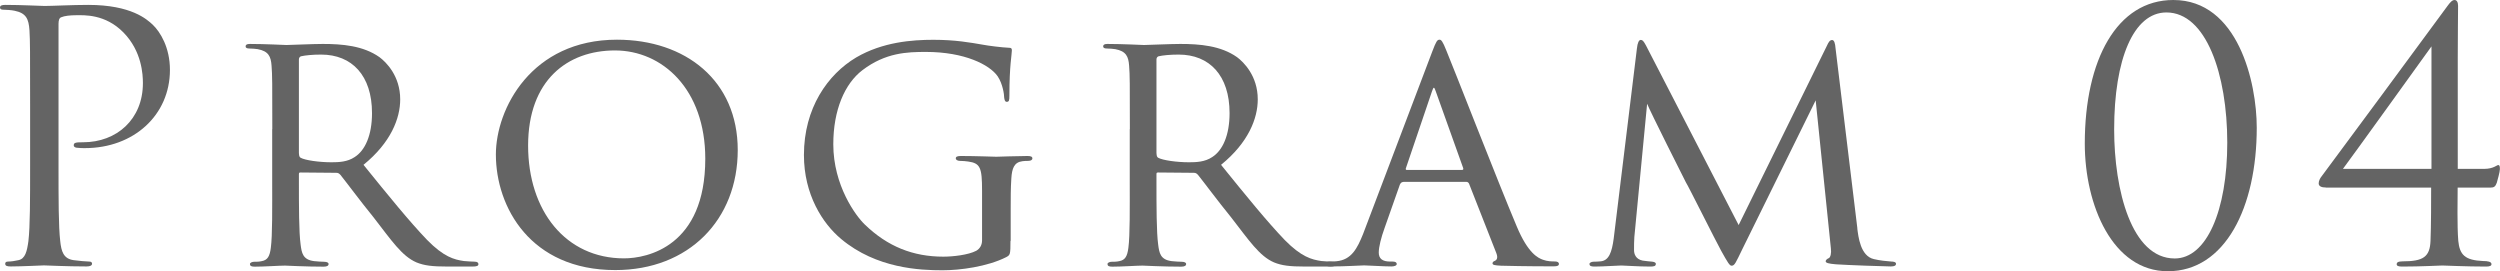 <?xml version="1.0" encoding="UTF-8"?>
<svg id="_レイヤー_2" data-name="レイヤー 2" xmlns="http://www.w3.org/2000/svg" viewBox="0 0 234.94 25.49">
  <defs>
    <style>
      .cls-1 {
        fill: #646464;
      }
    </style>
  </defs>
  <g id="_レイヤー_3" data-name="レイヤー 3">
    <g>
      <path class="cls-1" d="M2.83,9.88c0-5.07,0-5.98-.06-7.02-.07-1.11-.33-1.63-1.4-1.85-.26-.06-.81-.1-1.11-.1-.13,0-.26-.06-.26-.19,0-.2.16-.26.52-.26,1.46,0,3.41.1,3.67.1.72,0,2.6-.1,4.1-.1,4.06,0,5.53,1.37,6.05,1.85.72.68,1.63,2.15,1.63,4.26,0,4.23-3.38,7.35-8,7.35-.16,0-.52,0-.68-.03-.16,0-.36-.06-.36-.23,0-.26.19-.29.88-.29,3.15,0,5.62-2.15,5.62-5.56,0-.81-.1-2.99-1.82-4.75s-3.71-1.63-4.45-1.63c-.55,0-1.11.06-1.4.19-.19.06-.26.29-.26.62v13.36c0,3.12,0,5.69.16,7.06.1.94.29,1.66,1.27,1.79.46.06,1.17.13,1.46.13.2,0,.26.1.26.2,0,.16-.16.26-.52.26-1.79,0-3.84-.1-4-.1-.1,0-2.15.1-3.12.1-.36,0-.52-.06-.52-.26,0-.1.06-.2.26-.2.29,0,.68-.06.98-.13.65-.13.81-.85.94-1.79.16-1.37.16-3.93.16-7.06v-5.72Z"/>
      <path class="cls-1" d="M25.59,12.13c0-4.29,0-5.07-.07-5.95-.06-.88-.29-1.37-1.3-1.56-.2-.03-.52-.06-.78-.06-.23,0-.36-.06-.36-.2s.1-.23.39-.23c1.4,0,3.38.1,3.45.1.29,0,2.5-.1,3.41-.1,1.82,0,3.8.16,5.33,1.24.62.46,1.95,1.76,1.95,3.97,0,1.79-.88,4.06-3.45,6.15,2.37,2.93,4.32,5.33,5.98,7.06,1.56,1.59,2.54,1.85,3.45,1.98.23.03.91.06,1.01.06.26,0,.36.1.36.23,0,.16-.13.23-.58.23h-2.28c-1.53,0-2.24-.1-2.96-.39-1.37-.59-2.34-2.05-4.03-4.23-1.27-1.56-2.57-3.32-3.12-4-.13-.13-.2-.19-.39-.19l-3.35-.03c-.13,0-.16.03-.16.16v.46c0,2.6,0,4.97.16,6.15.1.78.2,1.43,1.27,1.56.33.03.68.06.94.06.29,0,.42.1.42.2,0,.16-.13.26-.46.26-1.69,0-3.51-.1-3.64-.1-.52,0-1.95.1-2.83.1-.33,0-.46-.06-.46-.26,0-.1.19-.2.39-.2.23,0,.46,0,.72-.06.55-.1.75-.46.85-1.24.16-1.17.13-3.84.13-6.28v-4.88ZM28.1,14.44c0,.16.03.33.16.39.42.23,1.72.42,2.89.42.68,0,1.5-.03,2.18-.49.98-.62,1.63-2.05,1.63-4.13,0-3.54-1.89-5.5-4.78-5.5-.81,0-1.5.07-1.89.16-.1.03-.2.13-.2.29v8.84Z"/>
      <path class="cls-1" d="M46.6,14.53c0-4.32,3.35-10.8,11.38-10.8,6.44,0,11.35,3.84,11.35,10.37s-4.58,11.28-11.51,11.28c-7.97,0-11.22-5.92-11.22-10.86ZM66.28,14.92c0-6.54-4.03-10.18-8.49-10.18s-8.16,2.8-8.16,8.94,3.54,10.6,9.01,10.6c2.18,0,7.64-1.11,7.64-9.36Z"/>
      <path class="cls-1" d="M94.96,22.63c0,1.3-.03,1.33-.39,1.53-1.79.91-4.39,1.24-5.98,1.24-2.11,0-6.21-.16-9.53-2.93-1.76-1.46-3.51-4.19-3.51-7.9,0-4.42,2.24-7.58,4.91-9.17,2.5-1.46,5.27-1.66,7.25-1.66,2.08,0,3.48.26,4.65.46.52.1,1.79.26,2.47.29.26,0,.26.13.26.26,0,.39-.23,1.37-.23,4.23,0,.46-.03.59-.26.59-.16,0-.2-.19-.23-.39,0-.29-.13-1.3-.62-2.02-.75-1.07-3.09-2.28-6.73-2.28-1.76,0-3.8.06-5.98,1.72-1.66,1.27-2.73,3.74-2.73,6.96,0,3.87,2.11,6.73,2.96,7.54,2.15,2.08,4.55,3.02,7.38,3.02.91,0,2.34-.16,3.09-.55.33-.19.55-.52.55-.98v-4.68c0-2.15-.16-2.57-1.3-2.73-.2-.03-.52-.06-.78-.06s-.39-.13-.39-.23c0-.16.13-.23.49-.23,1.3,0,3.19.07,3.32.07s2.05-.07,2.93-.07c.33,0,.46.07.46.23,0,.1-.1.23-.39.23-.23,0-.29,0-.55.03-.78.1-.98.68-1.04,1.63s-.06,1.76-.06,2.93v2.93Z"/>
      <path class="cls-1" d="M106.18,12.13c0-4.29,0-5.07-.07-5.95-.06-.88-.29-1.37-1.3-1.56-.2-.03-.52-.06-.78-.06-.23,0-.36-.06-.36-.2s.1-.23.39-.23c1.4,0,3.38.1,3.45.1.29,0,2.5-.1,3.41-.1,1.82,0,3.8.16,5.33,1.24.62.46,1.95,1.76,1.95,3.97,0,1.79-.88,4.06-3.45,6.15,2.37,2.93,4.32,5.33,5.98,7.06,1.56,1.59,2.54,1.85,3.45,1.98.23.03.91.06,1.01.06.26,0,.36.1.36.23,0,.16-.13.23-.58.23h-2.28c-1.53,0-2.24-.1-2.96-.39-1.37-.59-2.34-2.05-4.03-4.23-1.27-1.56-2.57-3.32-3.12-4-.13-.13-.2-.19-.39-.19l-3.35-.03c-.13,0-.16.03-.16.16v.46c0,2.6,0,4.97.16,6.15.1.78.2,1.43,1.27,1.56.33.03.68.06.94.06.29,0,.42.1.42.2,0,.16-.13.26-.46.26-1.69,0-3.51-.1-3.64-.1-.52,0-1.95.1-2.83.1-.33,0-.46-.06-.46-.26,0-.1.19-.2.39-.2.23,0,.46,0,.72-.06.55-.1.75-.46.85-1.24.16-1.17.13-3.84.13-6.28v-4.88ZM108.69,14.44c0,.16.03.33.16.39.42.23,1.72.42,2.89.42.68,0,1.5-.03,2.18-.49.98-.62,1.63-2.05,1.63-4.13,0-3.54-1.89-5.5-4.78-5.5-.81,0-1.5.07-1.89.16-.1.03-.2.13-.2.29v8.84Z"/>
      <path class="cls-1" d="M131.88,17.1c-.16,0-.26.1-.33.26l-1.43,4.06c-.33.91-.55,1.79-.55,2.31,0,.59.36.85,1.07.85h.23c.29,0,.39.1.39.23,0,.16-.26.23-.49.23-.72,0-2.21-.1-2.57-.1-.33,0-1.76.1-3.12.1-.36,0-.52-.06-.52-.23,0-.13.13-.23.39-.23.16,0,.46,0,.65-.03,1.4-.13,1.95-1.2,2.5-2.57l6.5-17.14c.36-.94.46-1.11.68-1.11.16,0,.29.13.65,1.04.46,1.07,4.88,12.42,6.6,16.49,1.07,2.57,2.02,2.99,2.47,3.15.42.16.88.16,1.11.16s.39.07.39.23-.13.23-.49.23c-.33,0-2.76,0-4.94-.06-.62-.03-.81-.07-.81-.23,0-.1.1-.19.23-.23.13-.06.32-.23.13-.72l-2.57-6.54c-.06-.1-.13-.16-.26-.16h-5.92ZM137.4,15.97c.13,0,.13-.1.1-.19l-2.57-7.19c-.16-.46-.2-.46-.36,0l-2.44,7.19c-.06.13,0,.19.06.19h5.2Z"/>
      <path class="cls-1" d="M174.54,21.46c.1.78.29,2.6,1.56,2.89.55.13,1.2.2,1.66.23.13,0,.42.03.42.2s-.13.26-.49.26c-.58,0-4.1-.13-5.14-.2-.72-.06-.98-.13-.98-.29,0-.1.13-.23.29-.29.16-.07.26-.46.2-.91l-1.43-13.92-6.89,13.98c-.62,1.27-.72,1.56-1.01,1.56-.19,0-.36-.29-.98-1.4-.52-.94-3.12-6.15-3.32-6.44-.2-.39-3.38-6.7-3.64-7.38l-1.2,12.52c-.03.46-.03.75-.03,1.24,0,.36.16.85.81.98.36.06.58.06.91.1.26.03.33.13.33.2,0,.23-.19.26-.55.26-1.04,0-2.44-.1-2.7-.1-.33,0-1.69.1-2.5.1-.29,0-.49-.03-.49-.26,0-.06.13-.2.42-.2.23,0,.26,0,.62-.03.78-.06,1.07-.85,1.24-2.15l2.18-17.85c.06-.55.19-.81.36-.81s.26.1.49.52l8.71,16.88,8.29-16.84c.16-.36.29-.55.49-.55s.29.29.33.81l2.05,16.91Z"/>
      <path class="cls-1" d="M203.72,25.49c-5.17,0-7.8-6.18-7.8-12,0-7.87,3.02-13.49,8.32-13.49,6.08,0,7.84,7.74,7.84,12,0,7.48-2.96,13.49-8.36,13.49ZM203.59,1.17c-3.09,0-4.91,4.39-4.91,10.99,0,5.69,1.63,12.13,5.69,12.13,2.99,0,4.94-4.49,4.94-10.89s-1.98-12.23-5.72-12.23Z"/>
      <path class="cls-1" d="M218.58,17.62c-.39,0-.68-.1-.68-.39,0-.26.16-.52.29-.68.19-.23,10.76-14.54,11.8-15.97.26-.36.46-.58.68-.58s.33.23.33.55c0,.49-.03,3.09-.03,4.88v10.44h2.47c.88,0,1.2-.36,1.33-.36.16,0,.16.23.16.39,0,.26-.23,1.04-.29,1.27-.13.36-.26.46-.59.46h-3.09c0,1.07-.06,3.58.06,5.01.13,1.3.62,1.82,2.34,1.89.42,0,.78.06.78.29,0,.16-.16.23-.52.23-1.82,0-3.9-.1-4.1-.1-.23,0-1.98.1-3.77.1-.36,0-.52-.06-.52-.23,0-.13.1-.26.55-.26,1.95,0,2.57-.42,2.63-1.92.06-1.43.06-3.93.06-5.01h-9.92ZM228.5,4.36s-7.77,10.8-8.32,11.51h8.32V4.36Z"/>
    </g>
  </g>
</svg>